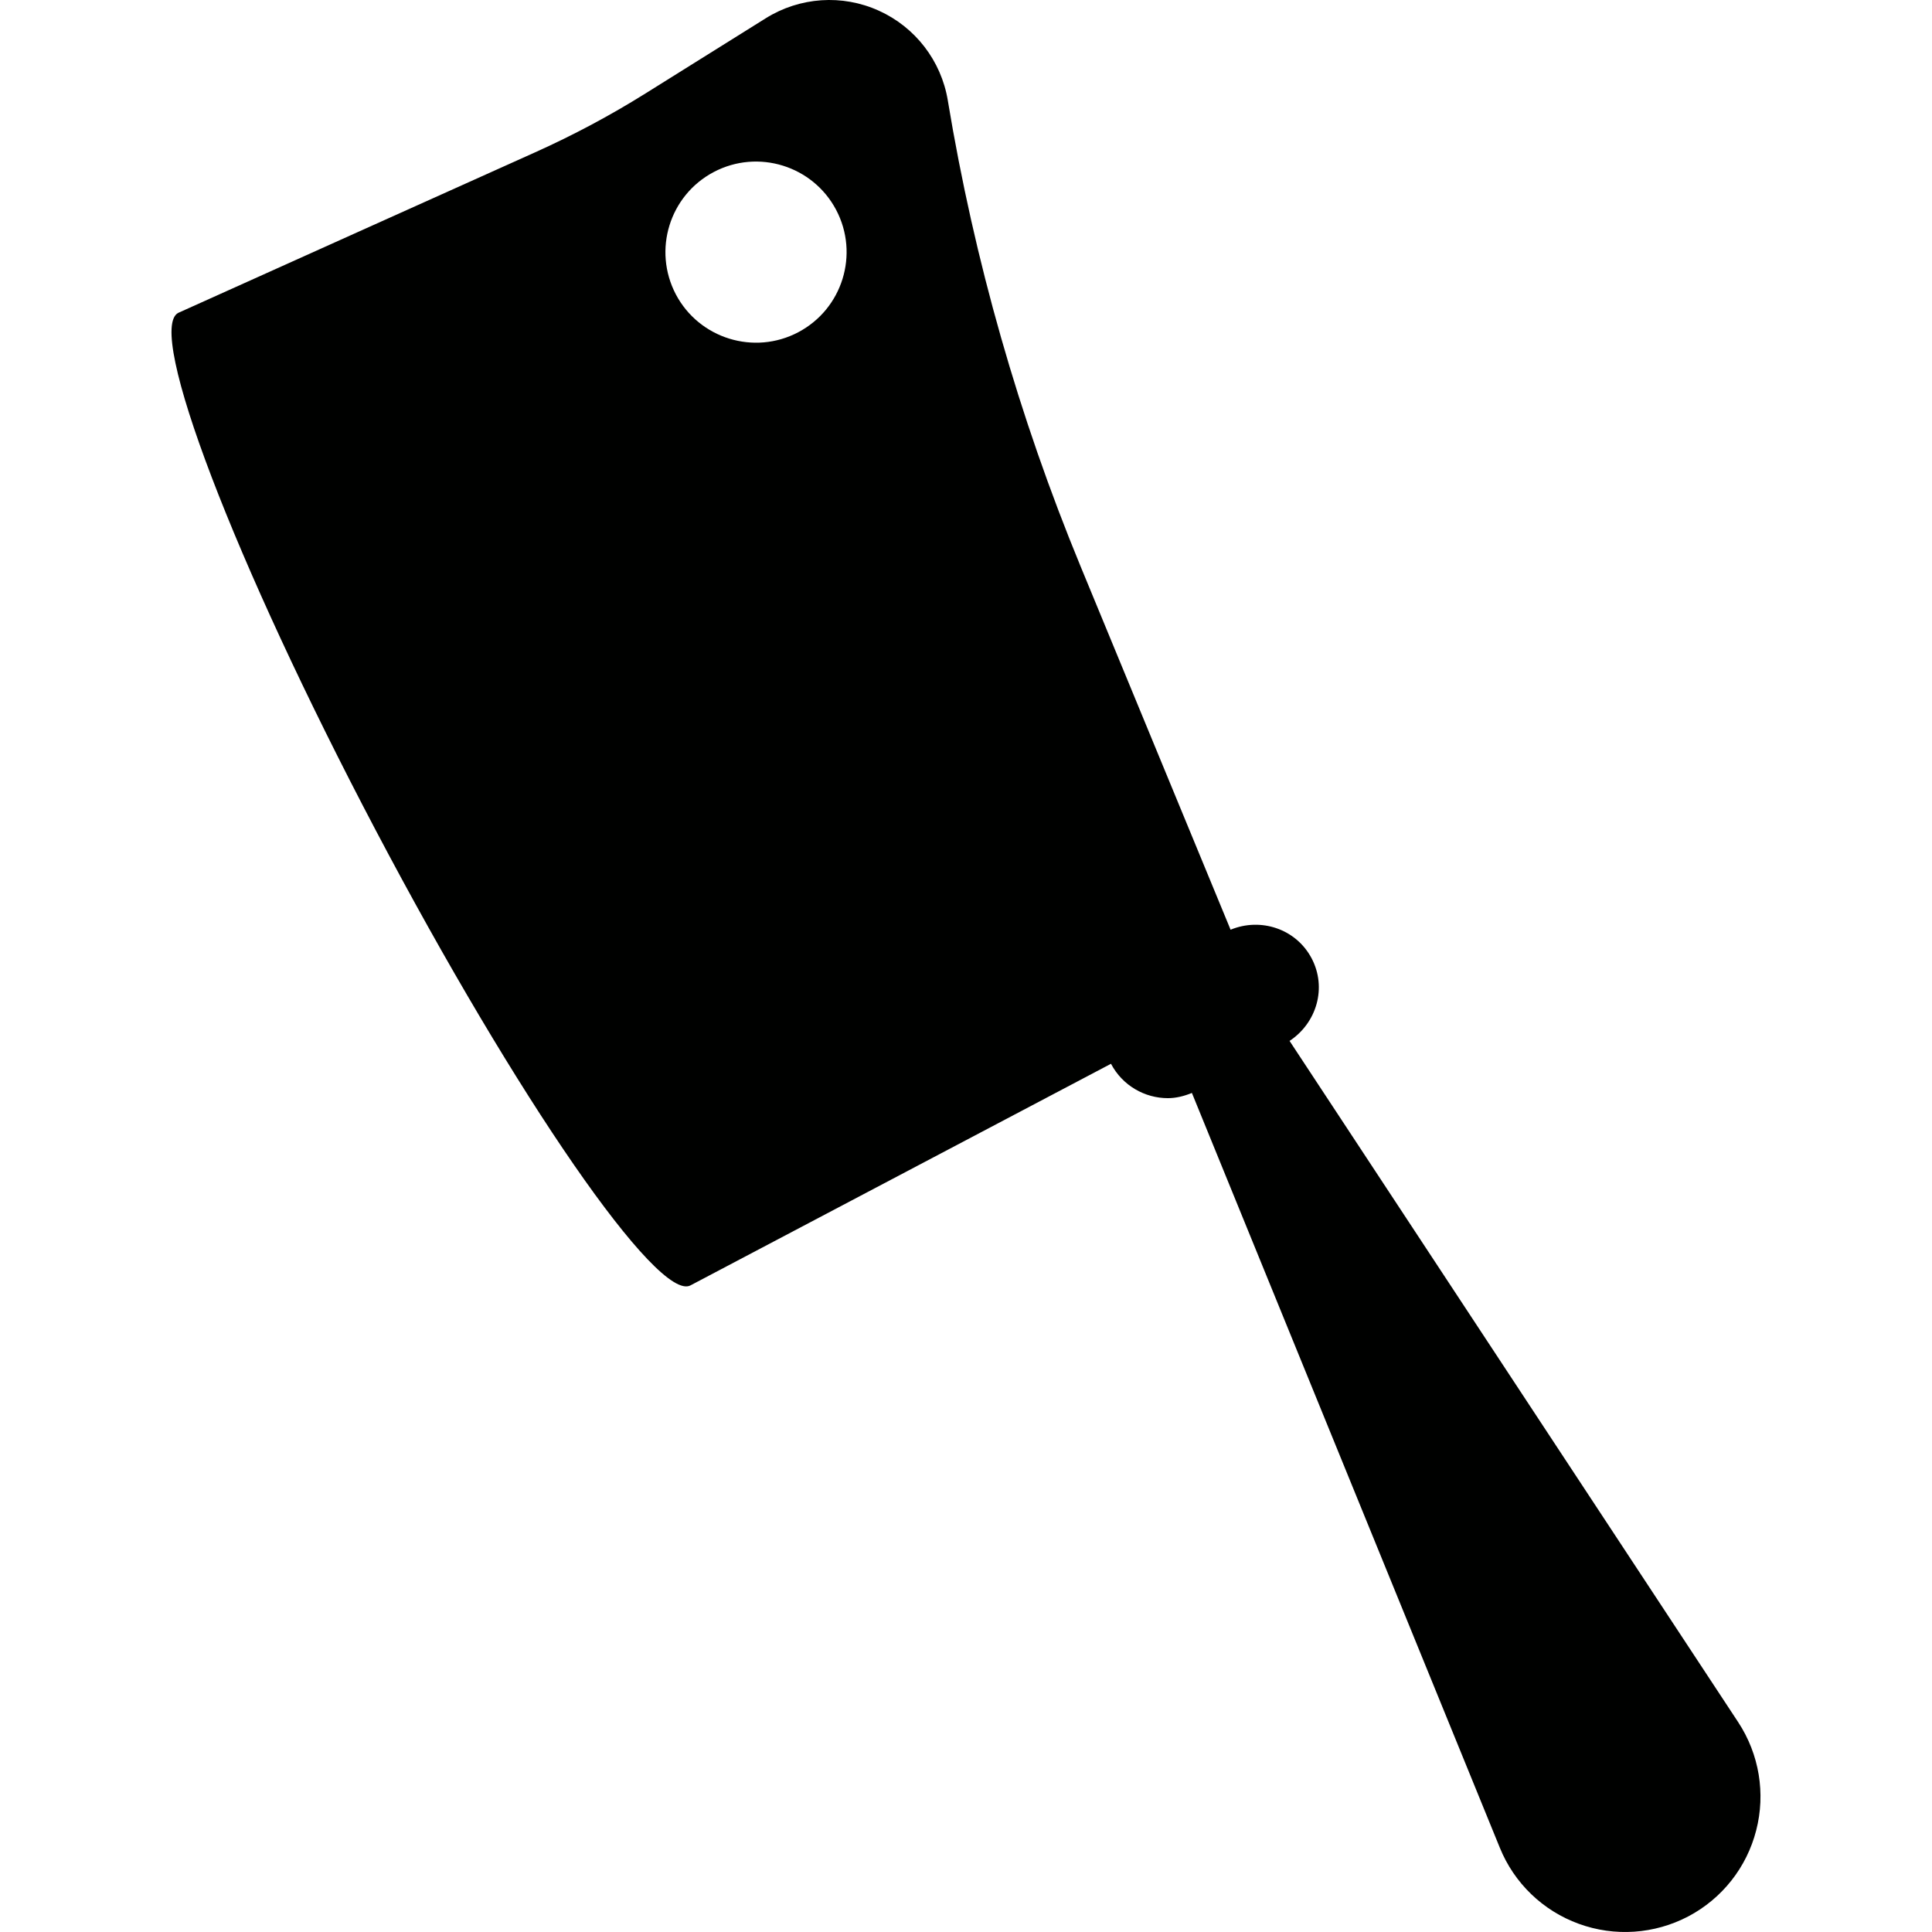 <?xml version="1.0" encoding="UTF-8"?> <!-- Generator: Adobe Illustrator 18.0.0, SVG Export Plug-In . SVG Version: 6.00 Build 0) --> <svg xmlns="http://www.w3.org/2000/svg" xmlns:xlink="http://www.w3.org/1999/xlink" id="Capa_1" x="0px" y="0px" viewBox="0 0 492.276 492.276" style="enable-background:new 0 0 492.276 492.276;" xml:space="preserve"> <path id="cleaver-knife" style="fill:#000100;" d="M442.901,438.823L328.582,265.227c6.934-4.582,9.568-13.576,5.609-21.067 c-3.994-7.523-12.957-10.431-20.637-7.267l-38.226-92.596c-15.731-38.141-27.073-77.93-33.814-118.628l-0.014-0.099 c-1.679-10.076-8.276-18.653-17.589-22.854c-9.313-4.219-20.107-3.483-28.783,1.93l-30.637,19.151 c-9.021,5.642-18.433,10.655-28.141,15.018c0,0-90.631,40.744-90.936,40.906c-8.29,4.362,14.25,63.346,50.299,131.791 c36.05,68.414,71.96,120.356,80.214,116.012c0.323-0.162,107.165-56.479,107.165-56.479c0,0.013,0,0.013,0,0.031 c2.939,5.556,8.608,8.738,14.488,8.738c2.06,0,4.119-0.512,6.117-1.328l78.472,192.347c3.658,9.008,10.974,16.036,20.111,19.358 c9.151,3.34,19.264,2.639,27.89-1.885c8.608-4.533,14.901-12.491,17.311-21.93C449.912,456.982,448.251,446.968,442.901,438.823z M203.388,84.658c-11.261,5.942-25.237,1.598-31.18-9.649c-5.925-11.293-1.611-25.237,9.663-31.18 c11.292-5.942,25.237-1.598,31.18,9.649C218.994,64.752,214.666,78.715,203.388,84.658z"></path> <g> </g> <g> </g> <g> </g> <g> </g> <g> </g> <g> </g> <g> </g> <g> </g> <g> </g> <g> </g> <g> </g> <g> </g> <g> </g> <g> </g> <g> </g> </svg> 